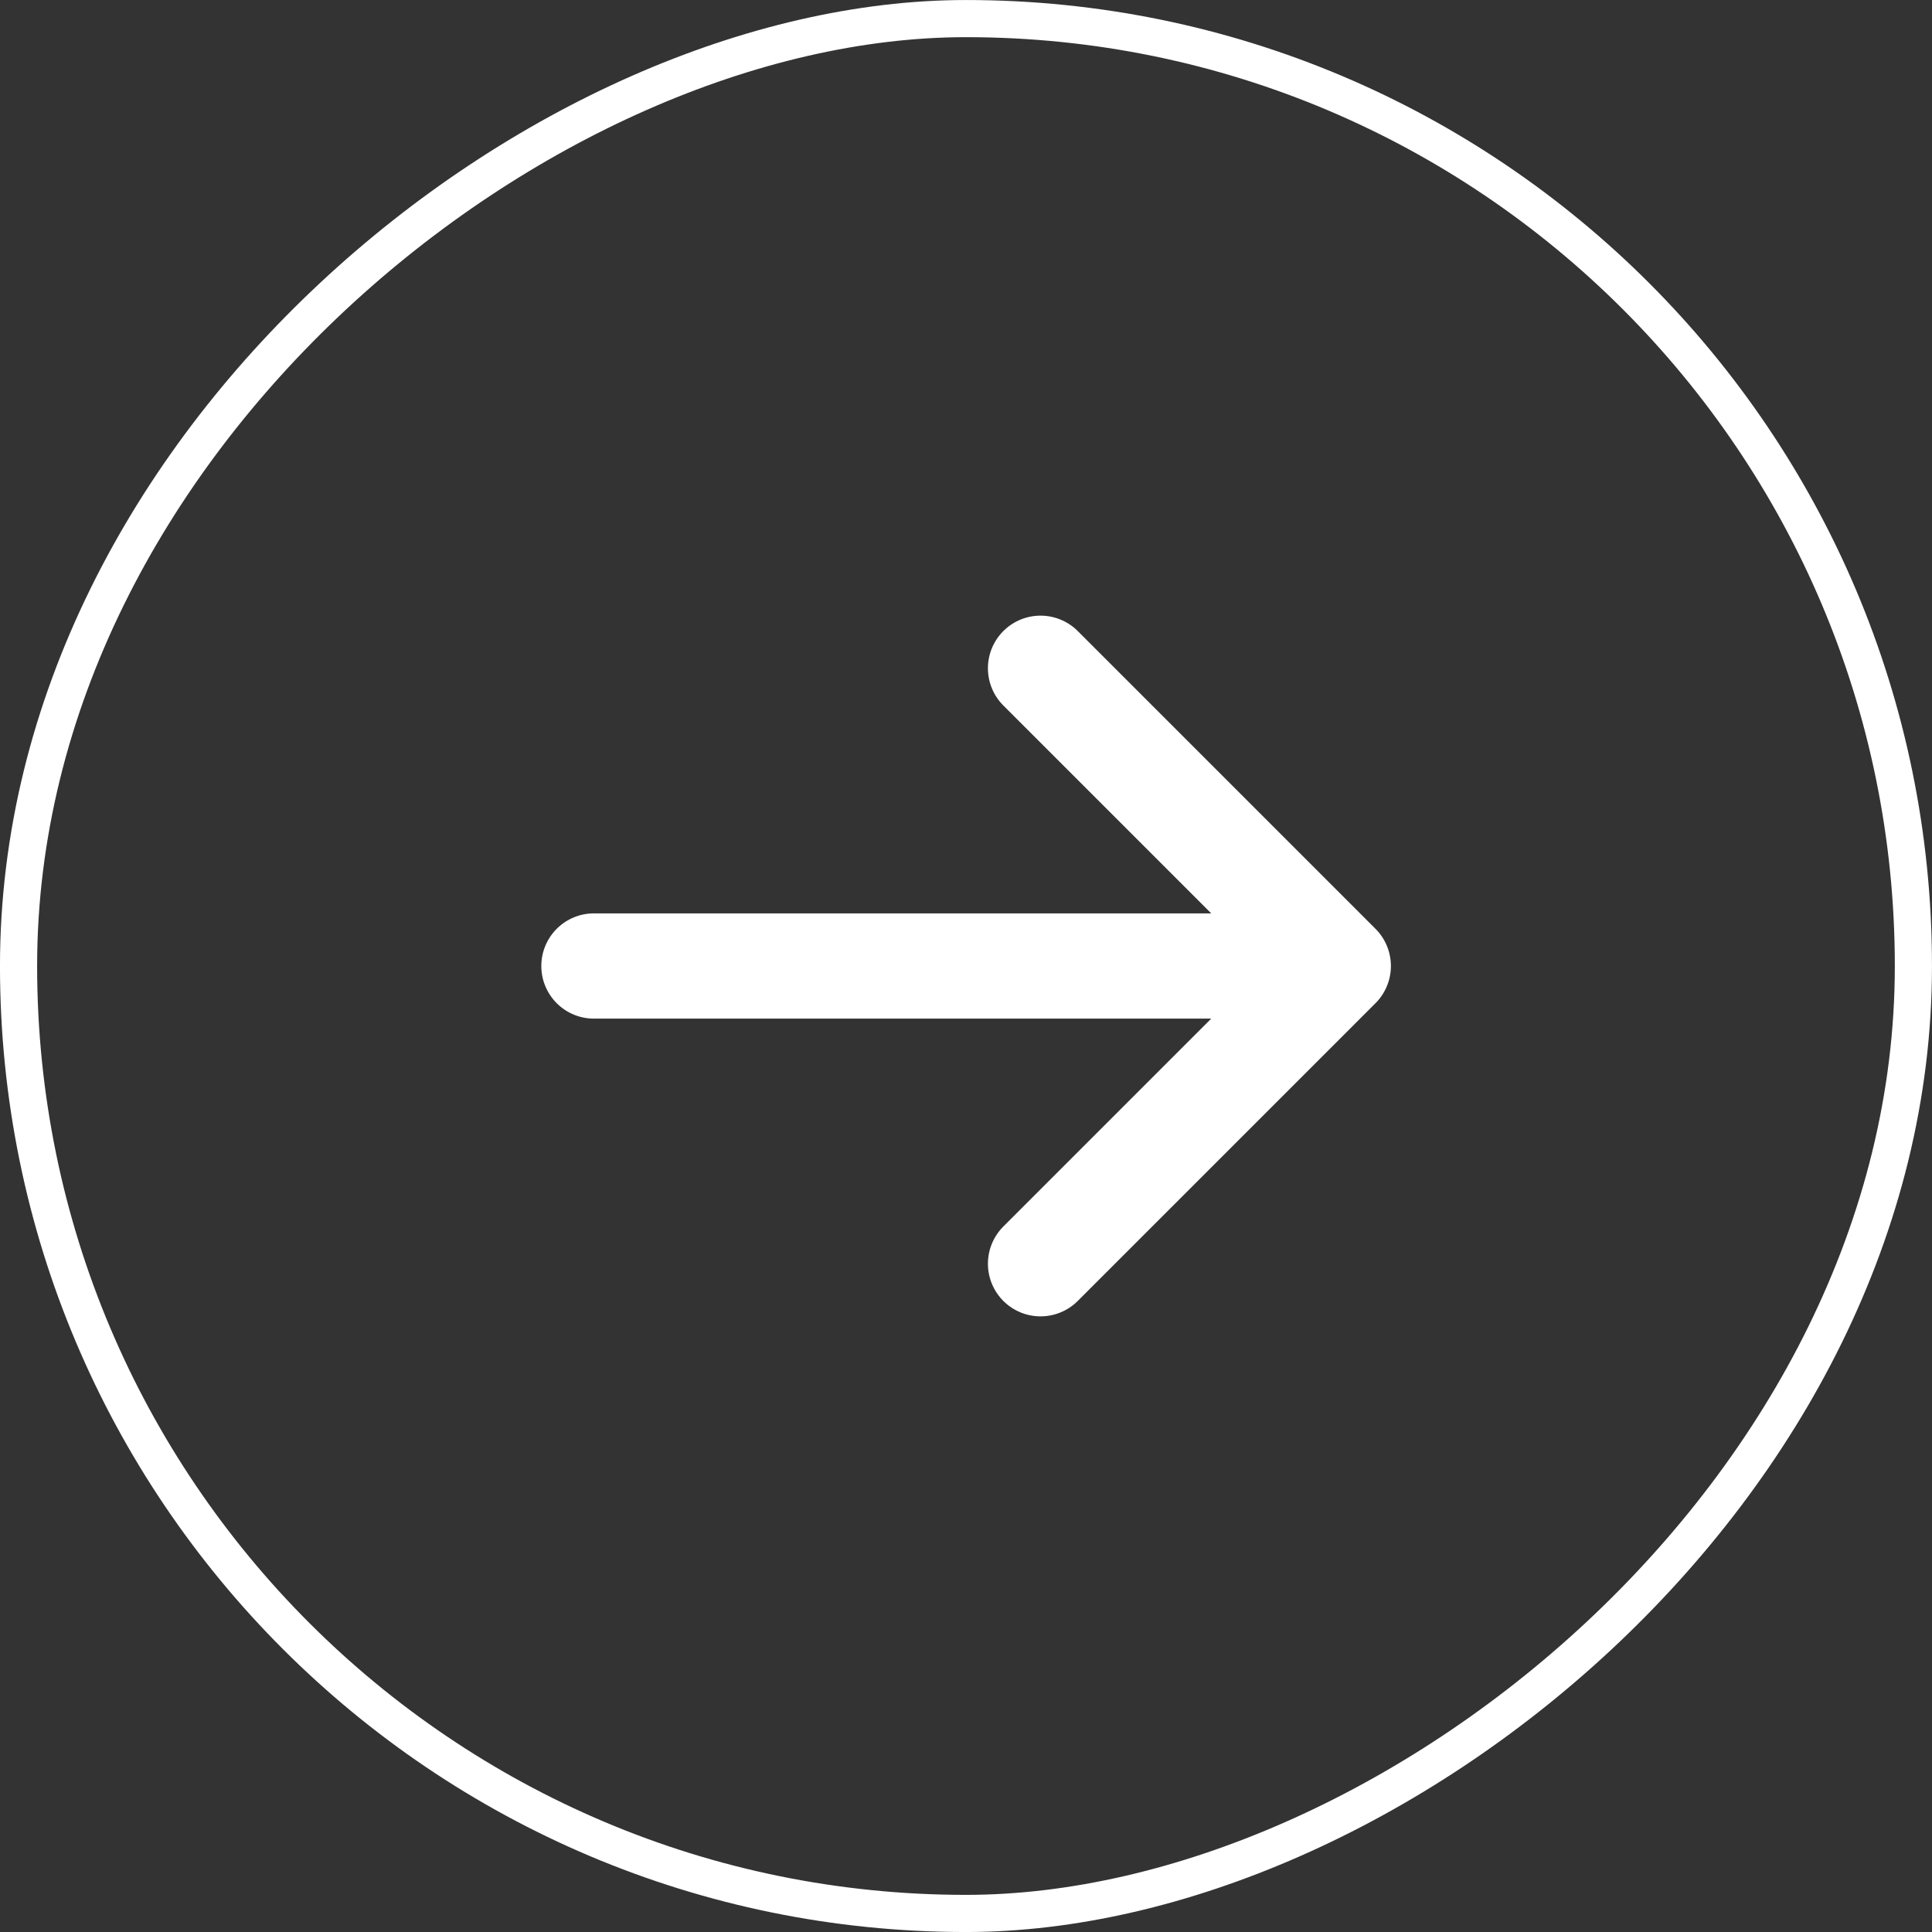 <?xml version="1.0" encoding="UTF-8"?> <svg xmlns="http://www.w3.org/2000/svg" width="48" height="48" viewBox="0 0 48 48" fill="none"><rect x="0" y="0" width="48" height="48" fill="#333333" stroke="none"/><rect x="47.538" y="0.462" width="47.077" height="47.077" rx="23.538" transform="rotate(90 47.538 0.462)" stroke="white" stroke-width="0.923"></rect><path d="M14.756 24L33.249 24M33.249 24L25.852 31.397M33.249 24L25.852 16.603" stroke="white" stroke-width="2.615" stroke-linecap="round" stroke-linejoin="round"></path></svg> 